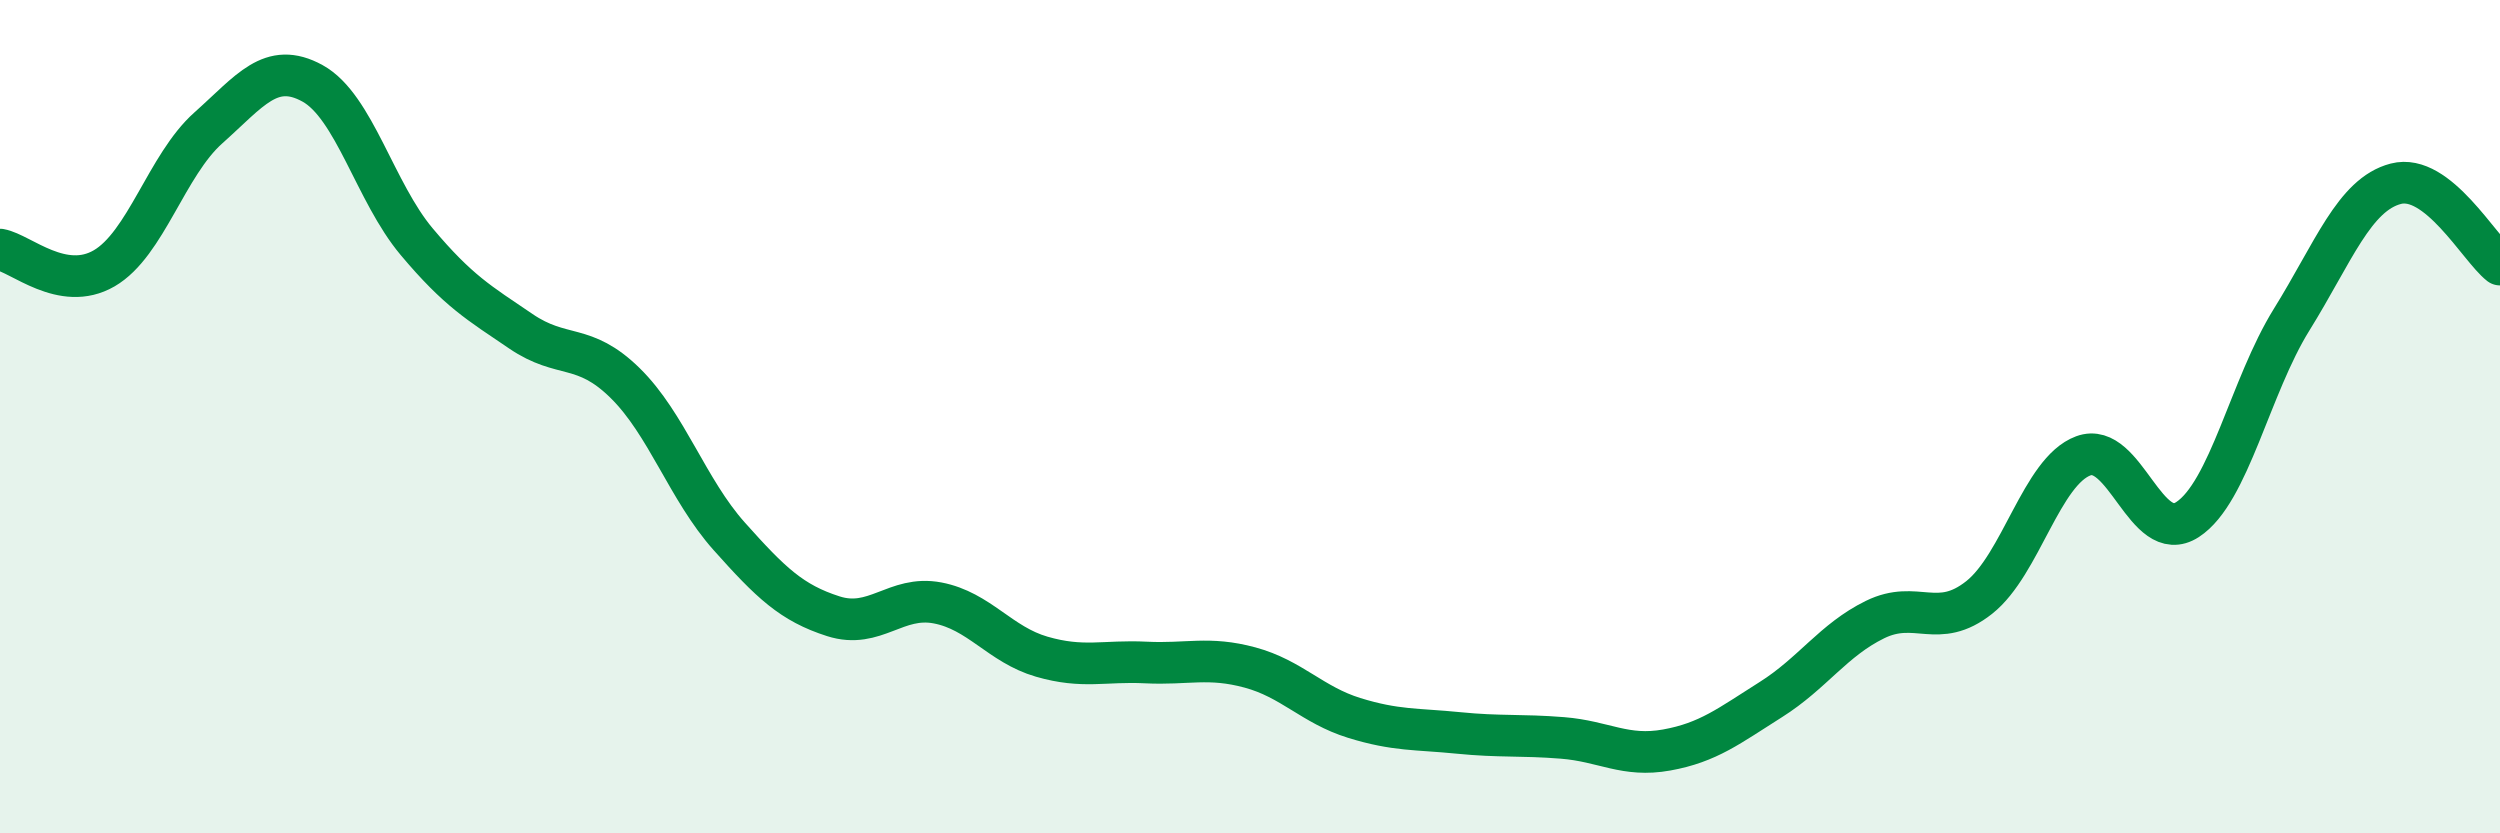 
    <svg width="60" height="20" viewBox="0 0 60 20" xmlns="http://www.w3.org/2000/svg">
      <path
        d="M 0,5.99 C 0.5,6.08 1.5,7.02 2.5,6.44 C 3.5,5.86 4,3.96 5,3.07 C 6,2.18 6.5,1.45 7.5,2 C 8.5,2.55 9,4.61 10,5.8 C 11,6.99 11.5,7.27 12.5,7.95 C 13.5,8.63 14,8.21 15,9.19 C 16,10.17 16.5,11.75 17.5,12.87 C 18.5,13.99 19,14.47 20,14.79 C 21,15.11 21.5,14.28 22.5,14.47 C 23.5,14.66 24,15.47 25,15.76 C 26,16.05 26.5,15.85 27.5,15.9 C 28.5,15.95 29,15.75 30,16.02 C 31,16.29 31.5,16.92 32.5,17.23 C 33.5,17.54 34,17.49 35,17.59 C 36,17.69 36.5,17.63 37.5,17.71 C 38.5,17.79 39,18.18 40,18 C 41,17.82 41.5,17.42 42.5,16.79 C 43.5,16.16 44,15.36 45,14.87 C 46,14.38 46.5,15.13 47.5,14.34 C 48.5,13.55 49,11.31 50,10.94 C 51,10.57 51.5,13.12 52.5,12.47 C 53.5,11.82 54,9.28 55,7.67 C 56,6.06 56.5,4.67 57.5,4.41 C 58.5,4.15 59.5,5.96 60,6.35L60 20L0 20Z"
        fill="#008740"
        opacity="0.1"
        stroke-linecap="round"
        stroke-linejoin="round"
      />
      <path
        d="M 0,5.99 C 0.5,6.08 1.5,7.02 2.5,6.44 C 3.5,5.86 4,3.96 5,3.07 C 6,2.18 6.5,1.45 7.5,2 C 8.5,2.55 9,4.61 10,5.8 C 11,6.99 11.5,7.27 12.5,7.95 C 13.5,8.63 14,8.21 15,9.19 C 16,10.17 16.5,11.75 17.5,12.87 C 18.5,13.99 19,14.47 20,14.79 C 21,15.11 21.5,14.28 22.5,14.47 C 23.5,14.66 24,15.47 25,15.76 C 26,16.05 26.5,15.85 27.5,15.9 C 28.5,15.95 29,15.75 30,16.02 C 31,16.29 31.5,16.92 32.5,17.23 C 33.5,17.54 34,17.49 35,17.59 C 36,17.69 36.5,17.63 37.5,17.71 C 38.5,17.79 39,18.18 40,18 C 41,17.82 41.5,17.42 42.5,16.79 C 43.5,16.16 44,15.36 45,14.87 C 46,14.38 46.5,15.13 47.5,14.34 C 48.5,13.55 49,11.31 50,10.94 C 51,10.57 51.5,13.12 52.5,12.47 C 53.5,11.82 54,9.28 55,7.67 C 56,6.06 56.5,4.67 57.5,4.41 C 58.5,4.15 59.5,5.96 60,6.35"
        stroke="#008740"
        stroke-width="1"
        fill="none"
        stroke-linecap="round"
        stroke-linejoin="round"
      />
    </svg>
  